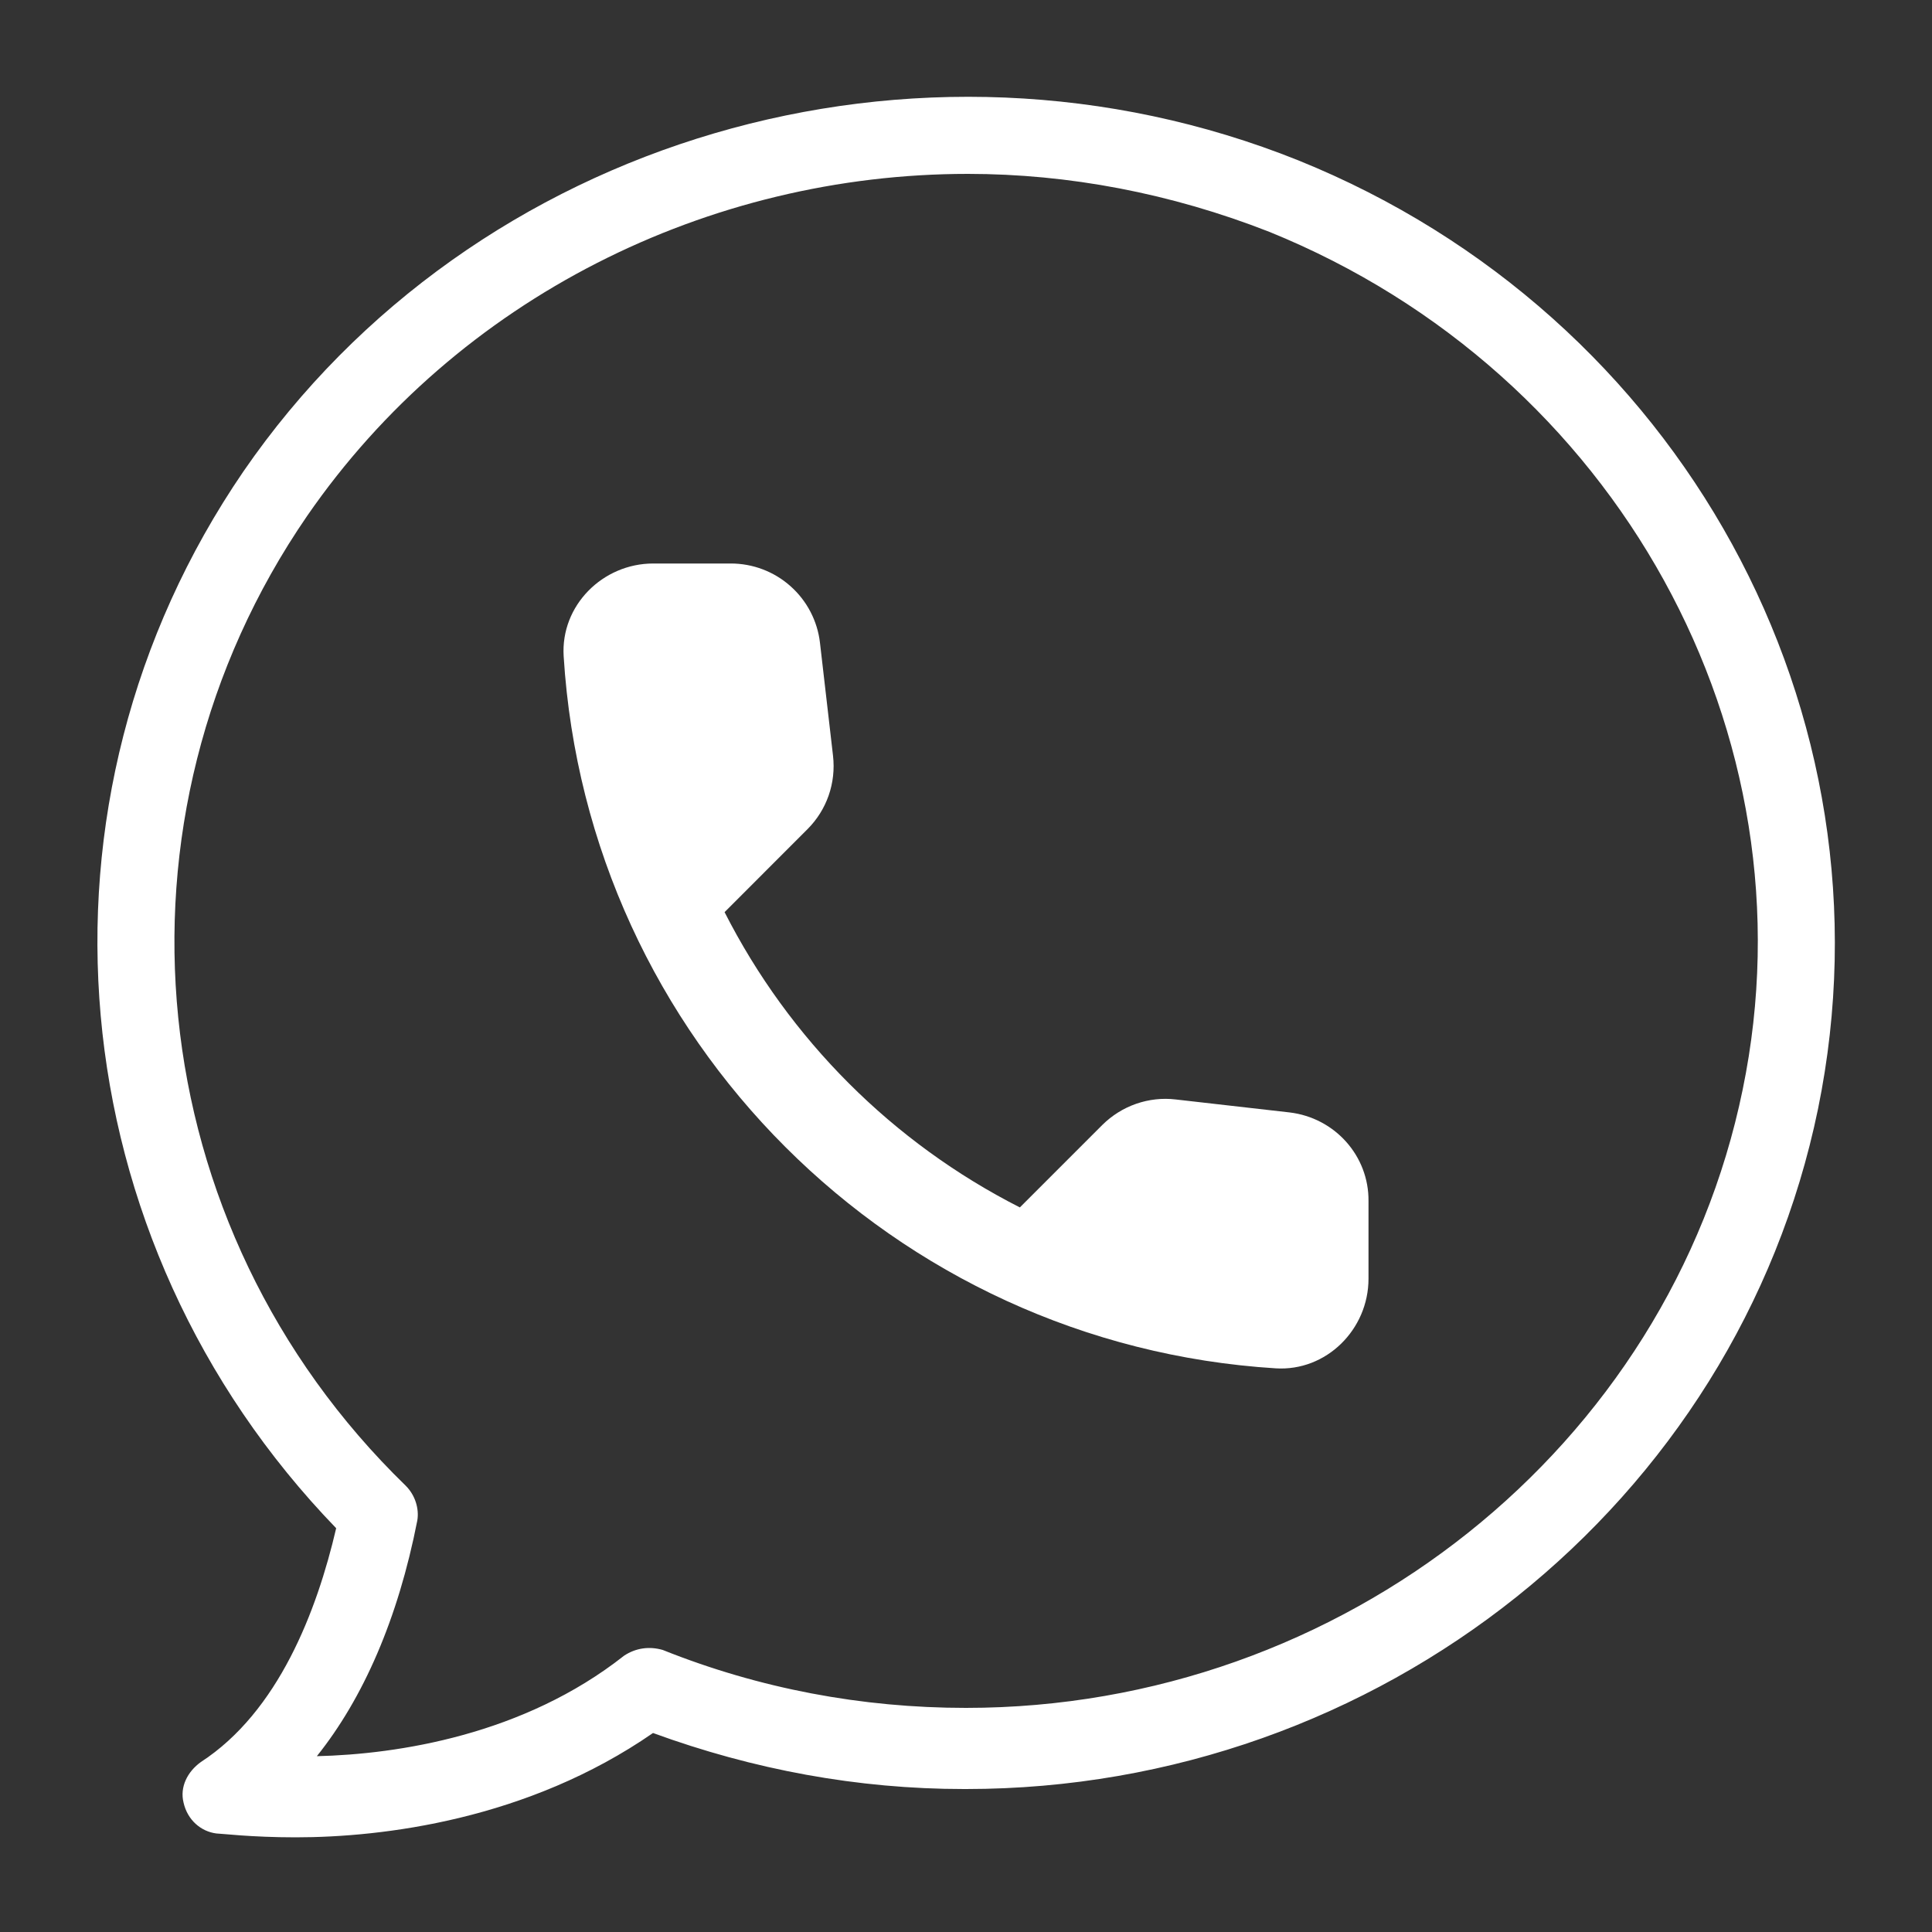 <svg width="24" height="24" viewBox="0 0 24 24" fill="none" xmlns="http://www.w3.org/2000/svg">
<rect x="0" y="0" width="24" height="24" fill="#333333" stroke="none"/>
<path d="M22.584 13.776C21.576 18.672 17.136 22.224 12 22.224H11.976C10.656 22.224 9.36 21.984 8.112 21.528C6.552 22.608 4.752 22.824 3.672 22.824C3.12 22.824 2.736 22.776 2.688 22.776C2.496 22.752 2.328 22.608 2.28 22.392C2.232 22.2 2.328 22.008 2.496 21.888C3.456 21.264 3.936 20.016 4.176 18.984C0.72 15.408 0.216 9.96 3.024 5.856C5.88 1.704 11.4 0.096 16.128 1.992C20.88 3.912 23.592 8.856 22.584 13.776ZM15.768 2.88C14.544 2.4 13.272 2.16 12.024 2.16C8.808 2.16 5.688 3.696 3.816 6.408C1.224 10.176 1.728 15.24 5.04 18.456C5.16 18.576 5.208 18.744 5.184 18.888C4.944 20.112 4.512 21.096 3.936 21.816C4.944 21.792 6.504 21.552 7.752 20.568C7.896 20.472 8.064 20.448 8.232 20.496C9.432 20.976 10.704 21.216 12 21.216C16.68 21.216 20.736 17.976 21.648 13.536C22.56 9.12 20.088 4.632 15.768 2.88Z" fill="white"/>
<path d="M16.02 13.819L14.606 13.658C14.44 13.638 14.271 13.657 14.113 13.712C13.955 13.767 13.812 13.857 13.693 13.975L12.669 14.999C11.089 14.196 9.804 12.911 9.001 11.331L10.03 10.301C10.27 10.062 10.387 9.728 10.348 9.388L10.186 7.985C10.155 7.714 10.024 7.463 9.82 7.282C9.616 7.1 9.352 7 9.078 7H8.115C7.486 7 6.963 7.523 7.002 8.152C7.297 12.906 11.099 16.703 15.848 16.998C16.477 17.037 17 16.514 17 15.885V14.921C17.006 14.359 16.582 13.886 16.02 13.819Z" fill="white"/>
</svg>
